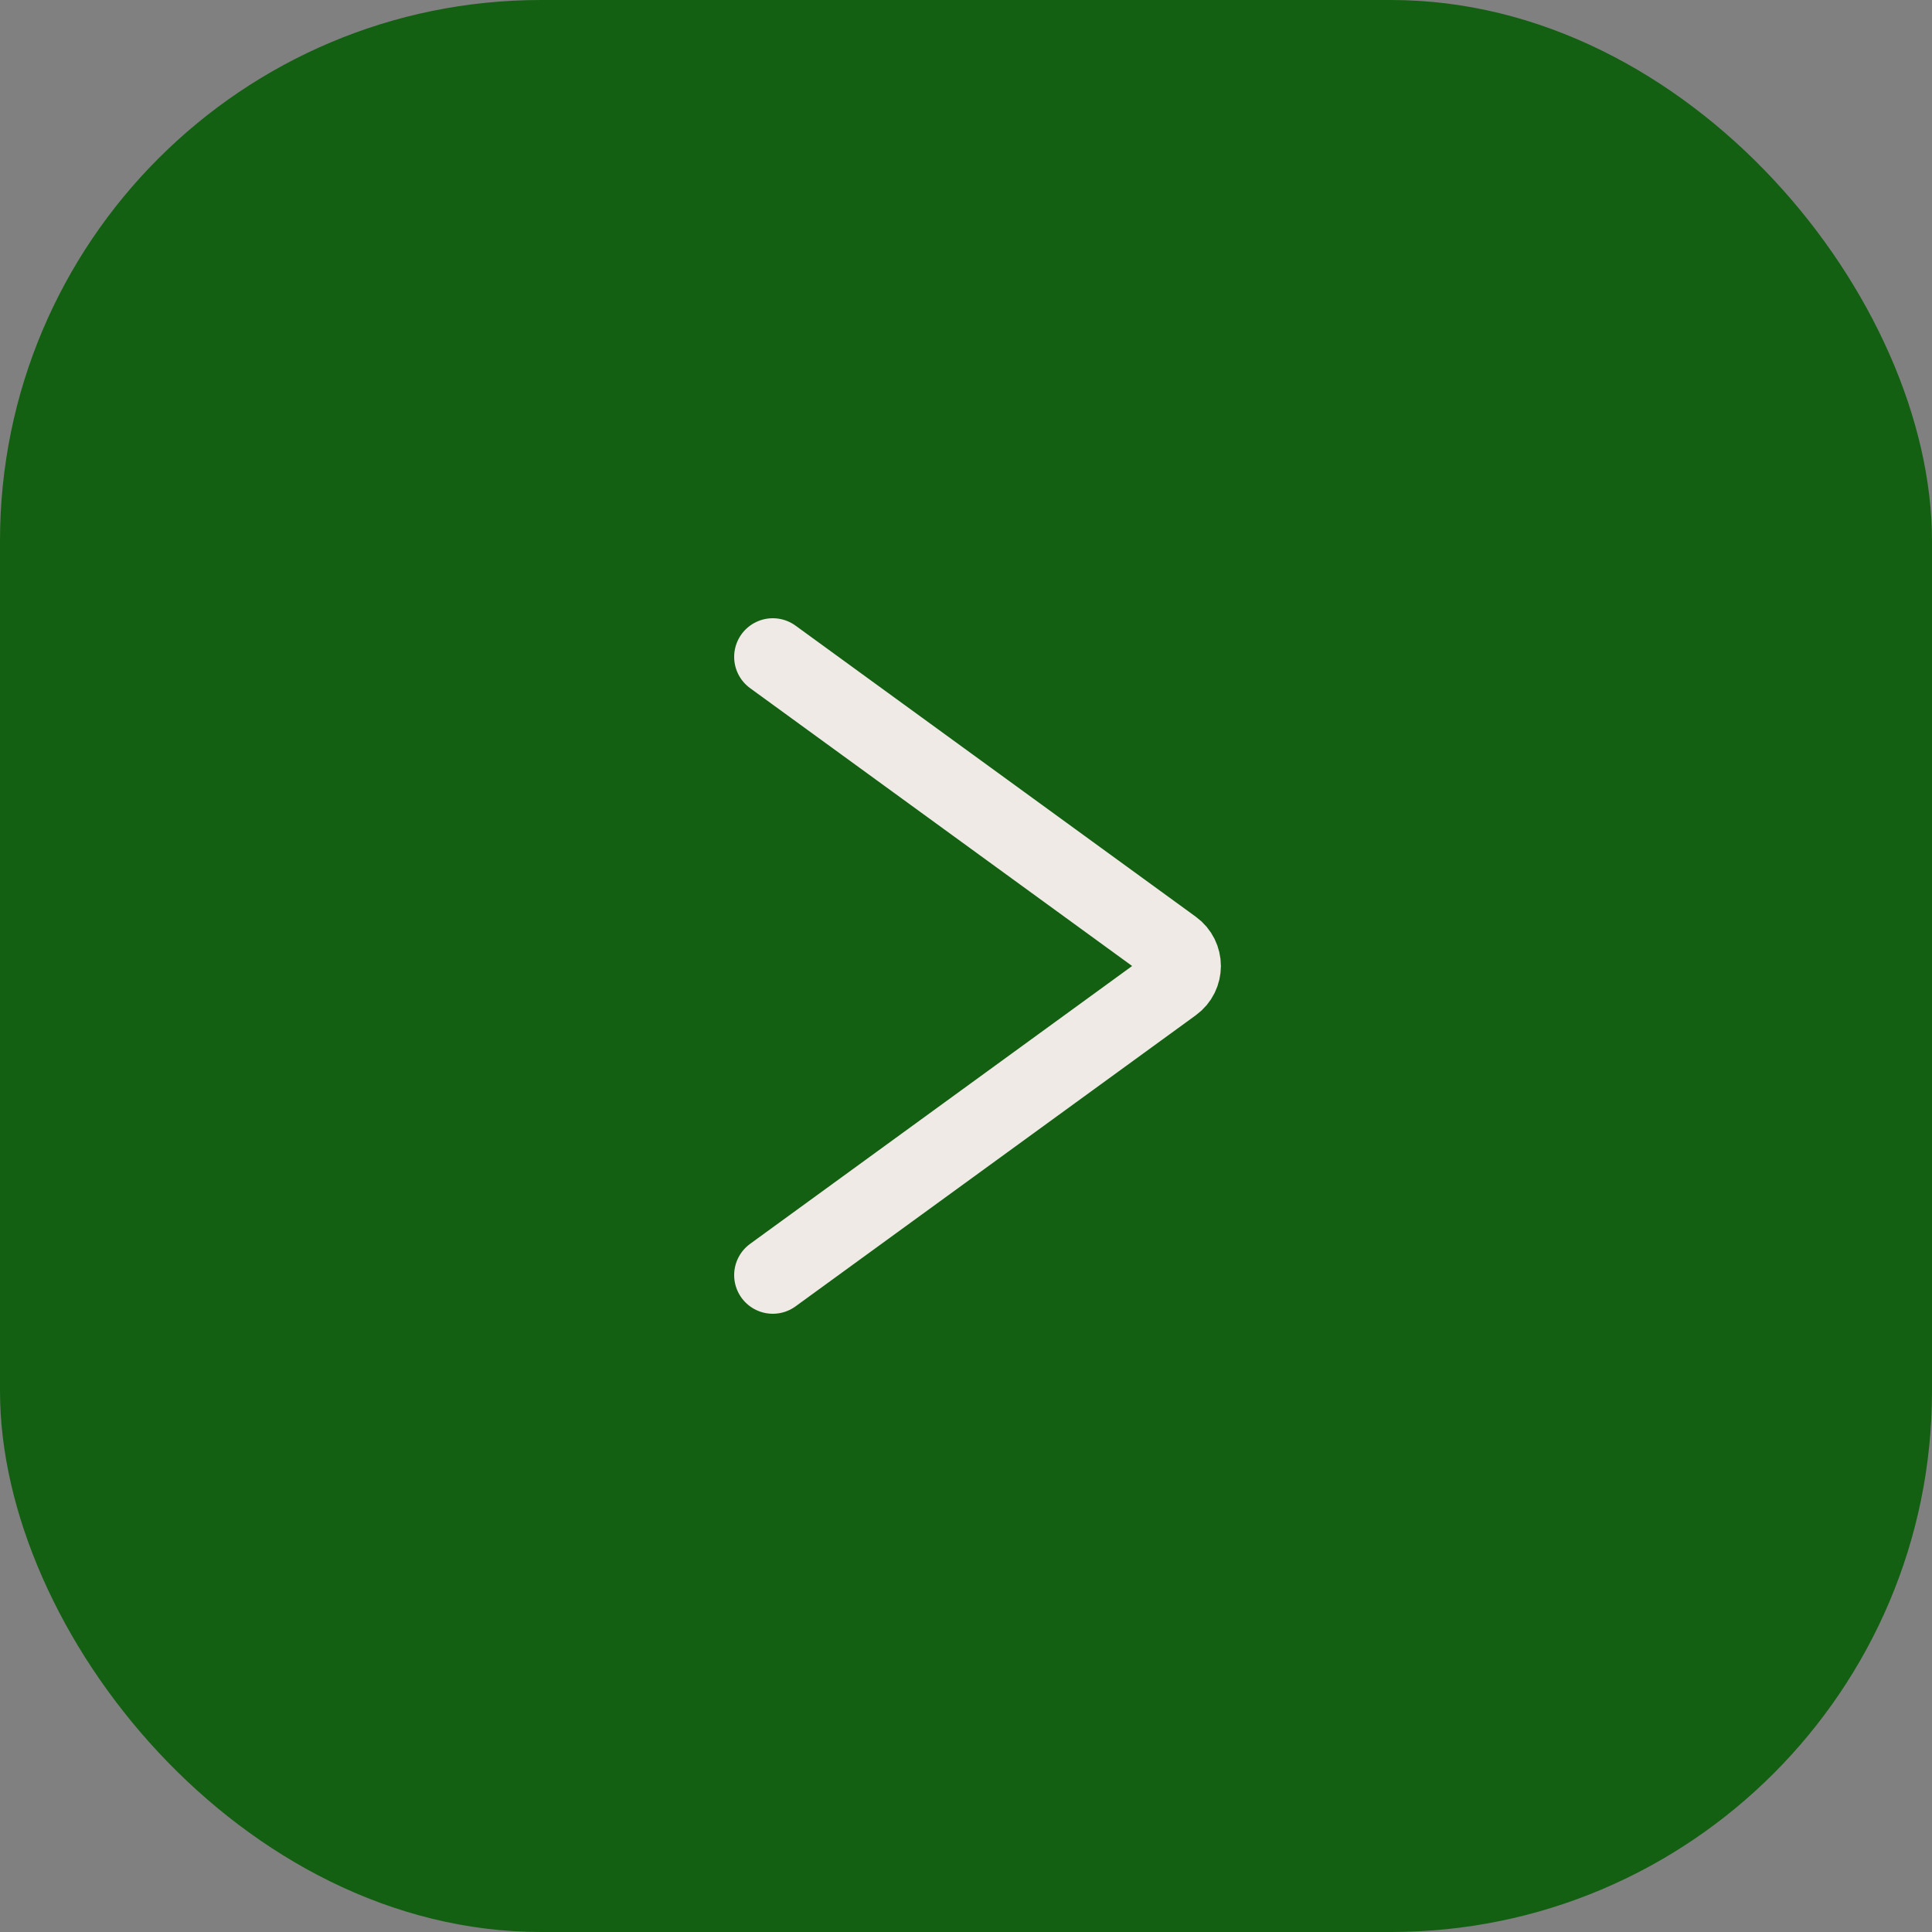 <?xml version="1.0" encoding="UTF-8"?> <svg xmlns="http://www.w3.org/2000/svg" width="50" height="50" viewBox="0 0 50 50" fill="none"><rect x="0" y="0" width="50" height="50" fill="#808080" stroke="none"/><rect x="50" y="50" width="50" height="50" rx="14" transform="rotate(180 50 50)" fill="#136012"></rect><path d="M20 33L30.359 25.466C30.676 25.236 30.676 24.764 30.359 24.534L20 17" stroke="#EFEAE5" stroke-width="2" stroke-linecap="round"></path></svg> 